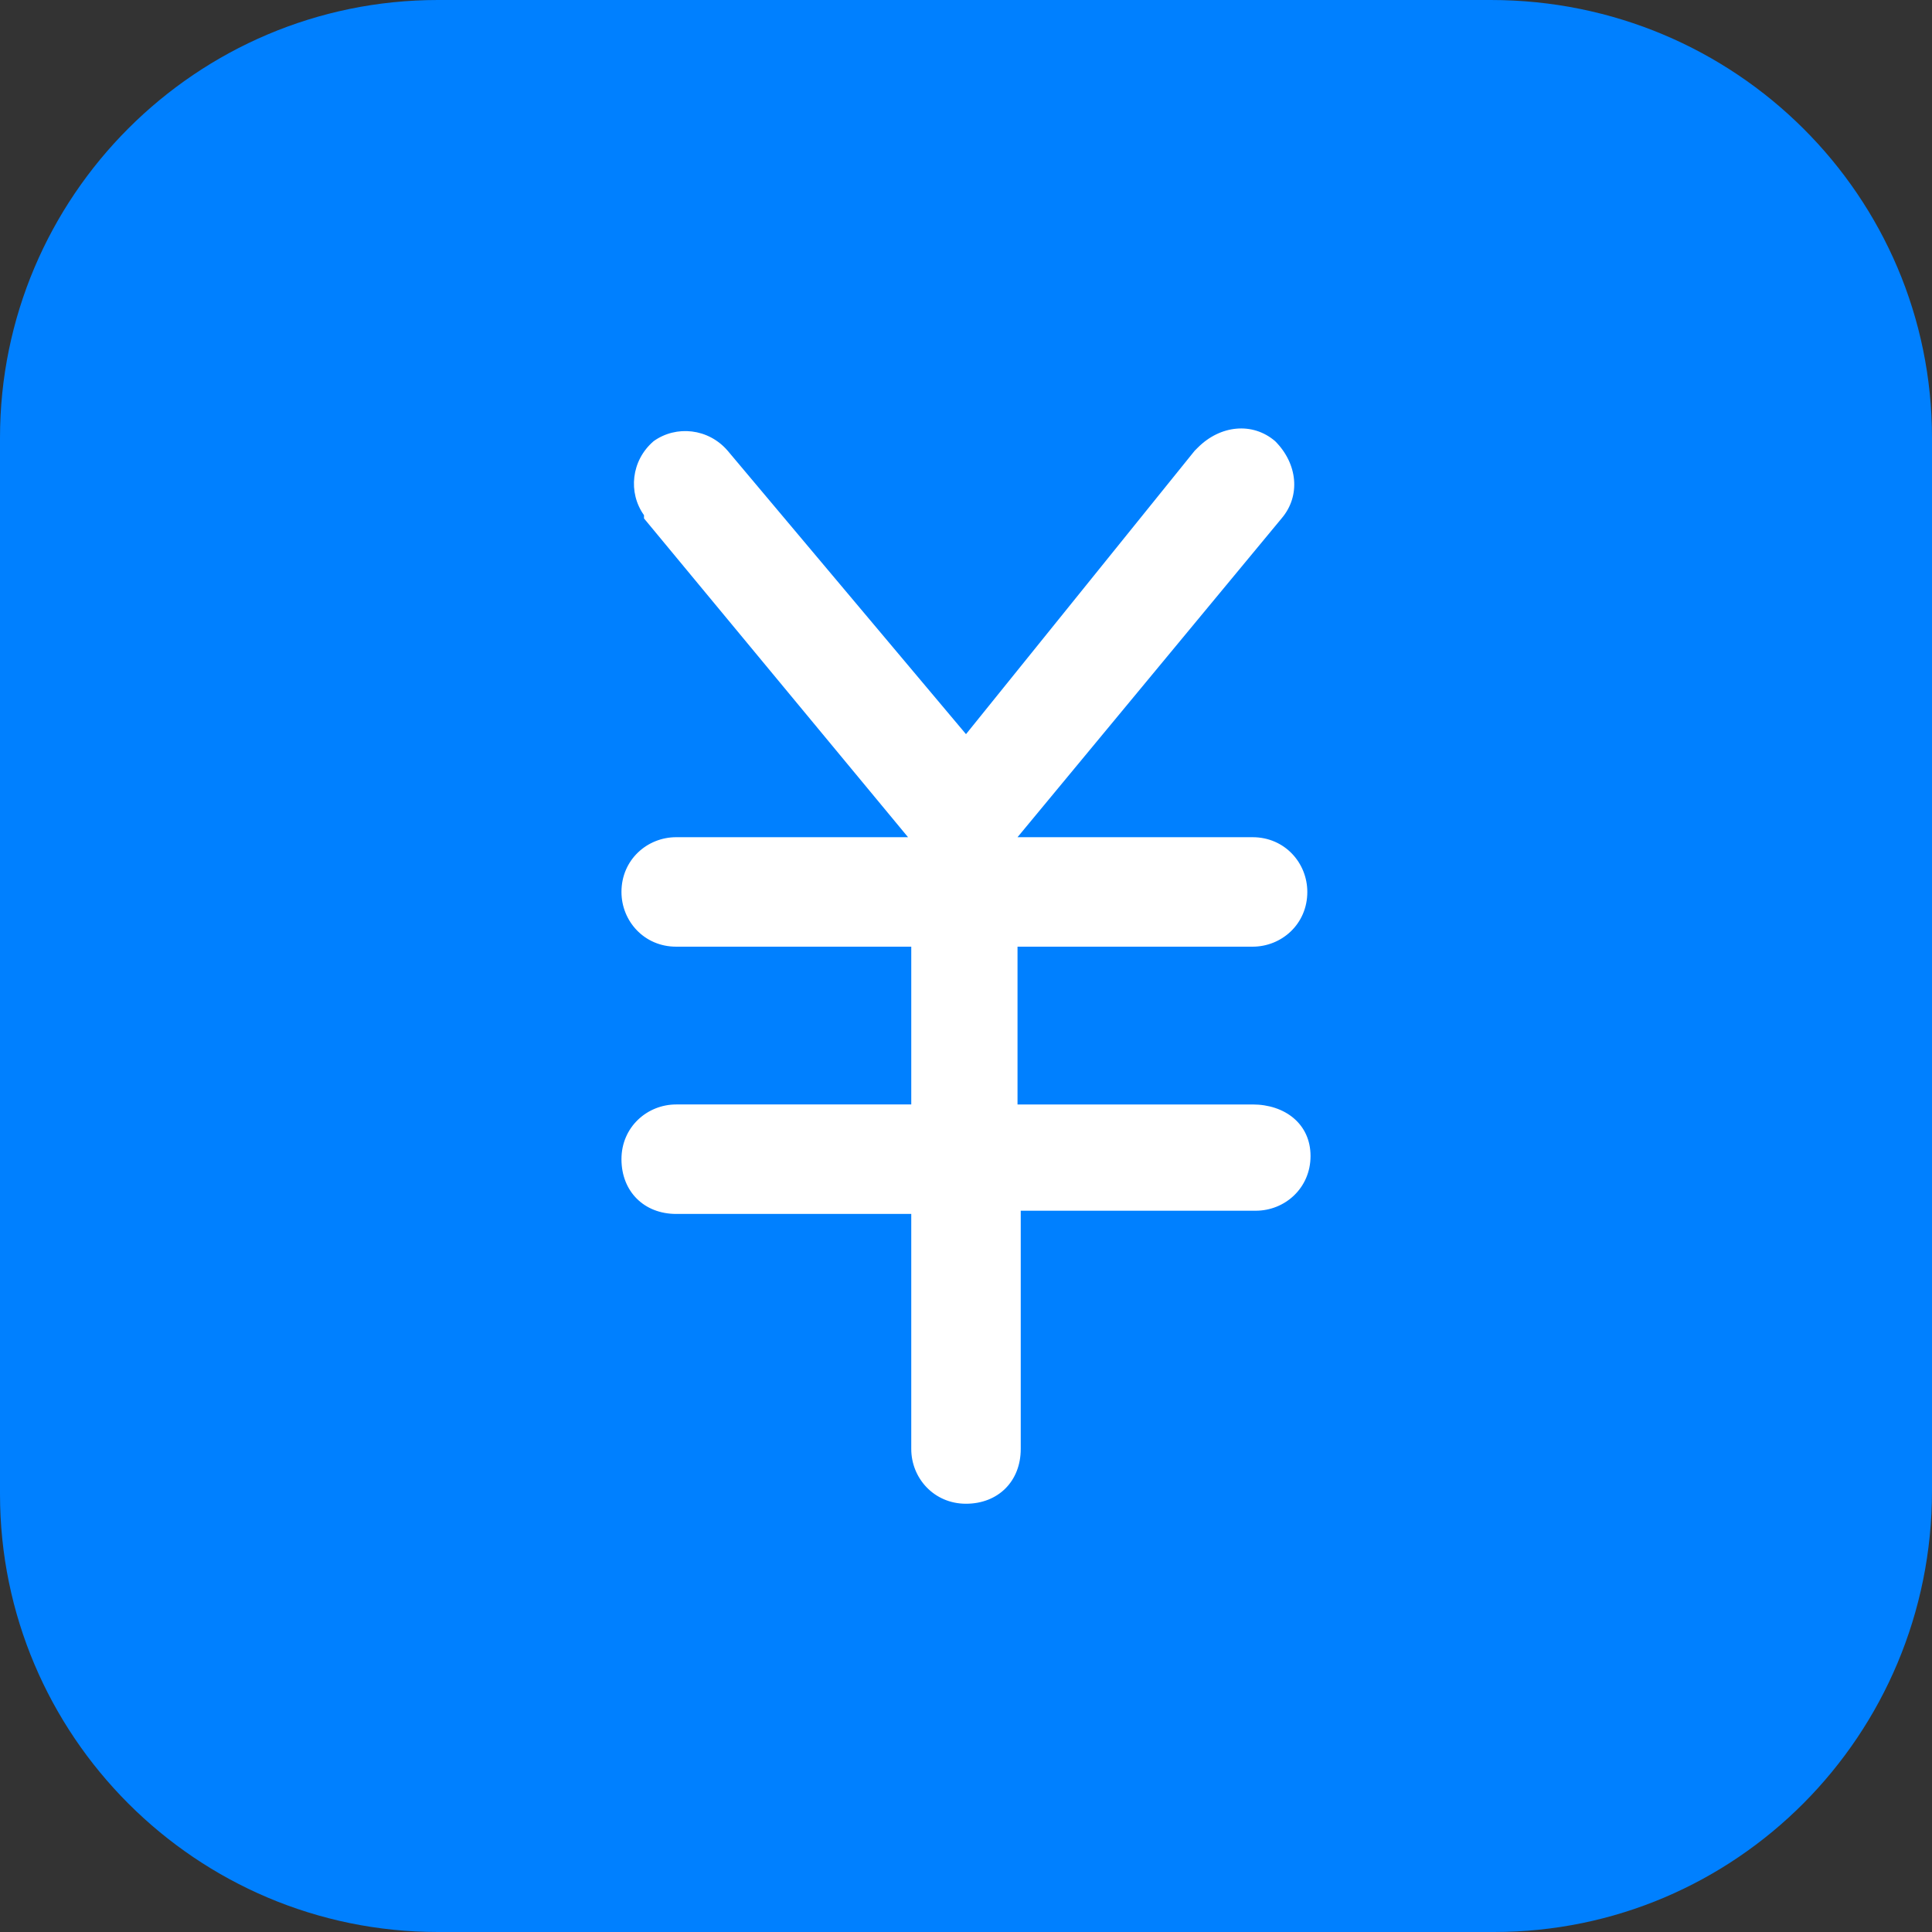 <?xml version="1.0" encoding="utf-8"?>
<!-- Generator: Adobe Illustrator 27.7.0, SVG Export Plug-In . SVG Version: 6.00 Build 0)  -->
<svg version="1.1" id="レイヤー_1" xmlns="http://www.w3.org/2000/svg" xmlns:xlink="http://www.w3.org/1999/xlink" x="0px"
	 y="0px" viewBox="0 0 60 60" style="enable-background:new 0 0 60 60;" xml:space="preserve">
<rect x="0" y="0" width="60" height="60" fill="#333333" stroke="none"/>
<style type="text/css">
	.st0{fill:none;}
	.st1{fill:#0080FF;}
	.st2{fill:#FFFFFF;}
</style>
<g transform="translate(0 -44)">
	<g transform="translate(0 44)">
		<rect class="st0" width="60" height="60"/>
		<path class="st1" d="M13.6,0h32.7C53.9,0,60,6.1,60,13.6c0,0,0,0,0,0v32.7C60,53.9,53.9,60,46.4,60c0,0,0,0,0,0H13.6
			C6.1,60,0,53.9,0,46.4c0,0,0,0,0,0V13.6C0,6.1,6.1,0,13.6,0"/>
		<path class="st2" d="M38.9,34.3h-7.3v-4.9h7.3c0.9,0,1.7-0.7,1.7-1.7c0-0.9-0.7-1.7-1.7-1.7h-7.3l8.2-9.9c0.6-0.7,0.5-1.7-0.2-2.4
			c-0.7-0.6-1.7-0.5-2.4,0.2c0,0,0,0-0.1,0.1L30,22.8l-7.4-8.8c-0.6-0.7-1.6-0.8-2.3-0.3c-0.7,0.6-0.8,1.6-0.3,2.3c0,0,0,0,0,0.1
			l8.2,9.9h-7.2c-0.9,0-1.7,0.7-1.7,1.7c0,0.9,0.7,1.7,1.7,1.7h7.3v4.9h-7.3c-0.9,0-1.7,0.7-1.7,1.7s0.7,1.7,1.7,1.7h7.3V45
			c0,0.9,0.7,1.7,1.7,1.7s1.7-0.7,1.7-1.7v-7.4h7.3c0.9,0,1.7-0.7,1.7-1.7S39.9,34.3,38.9,34.3L38.9,34.3z"/>
	</g>
</g>
</svg>
